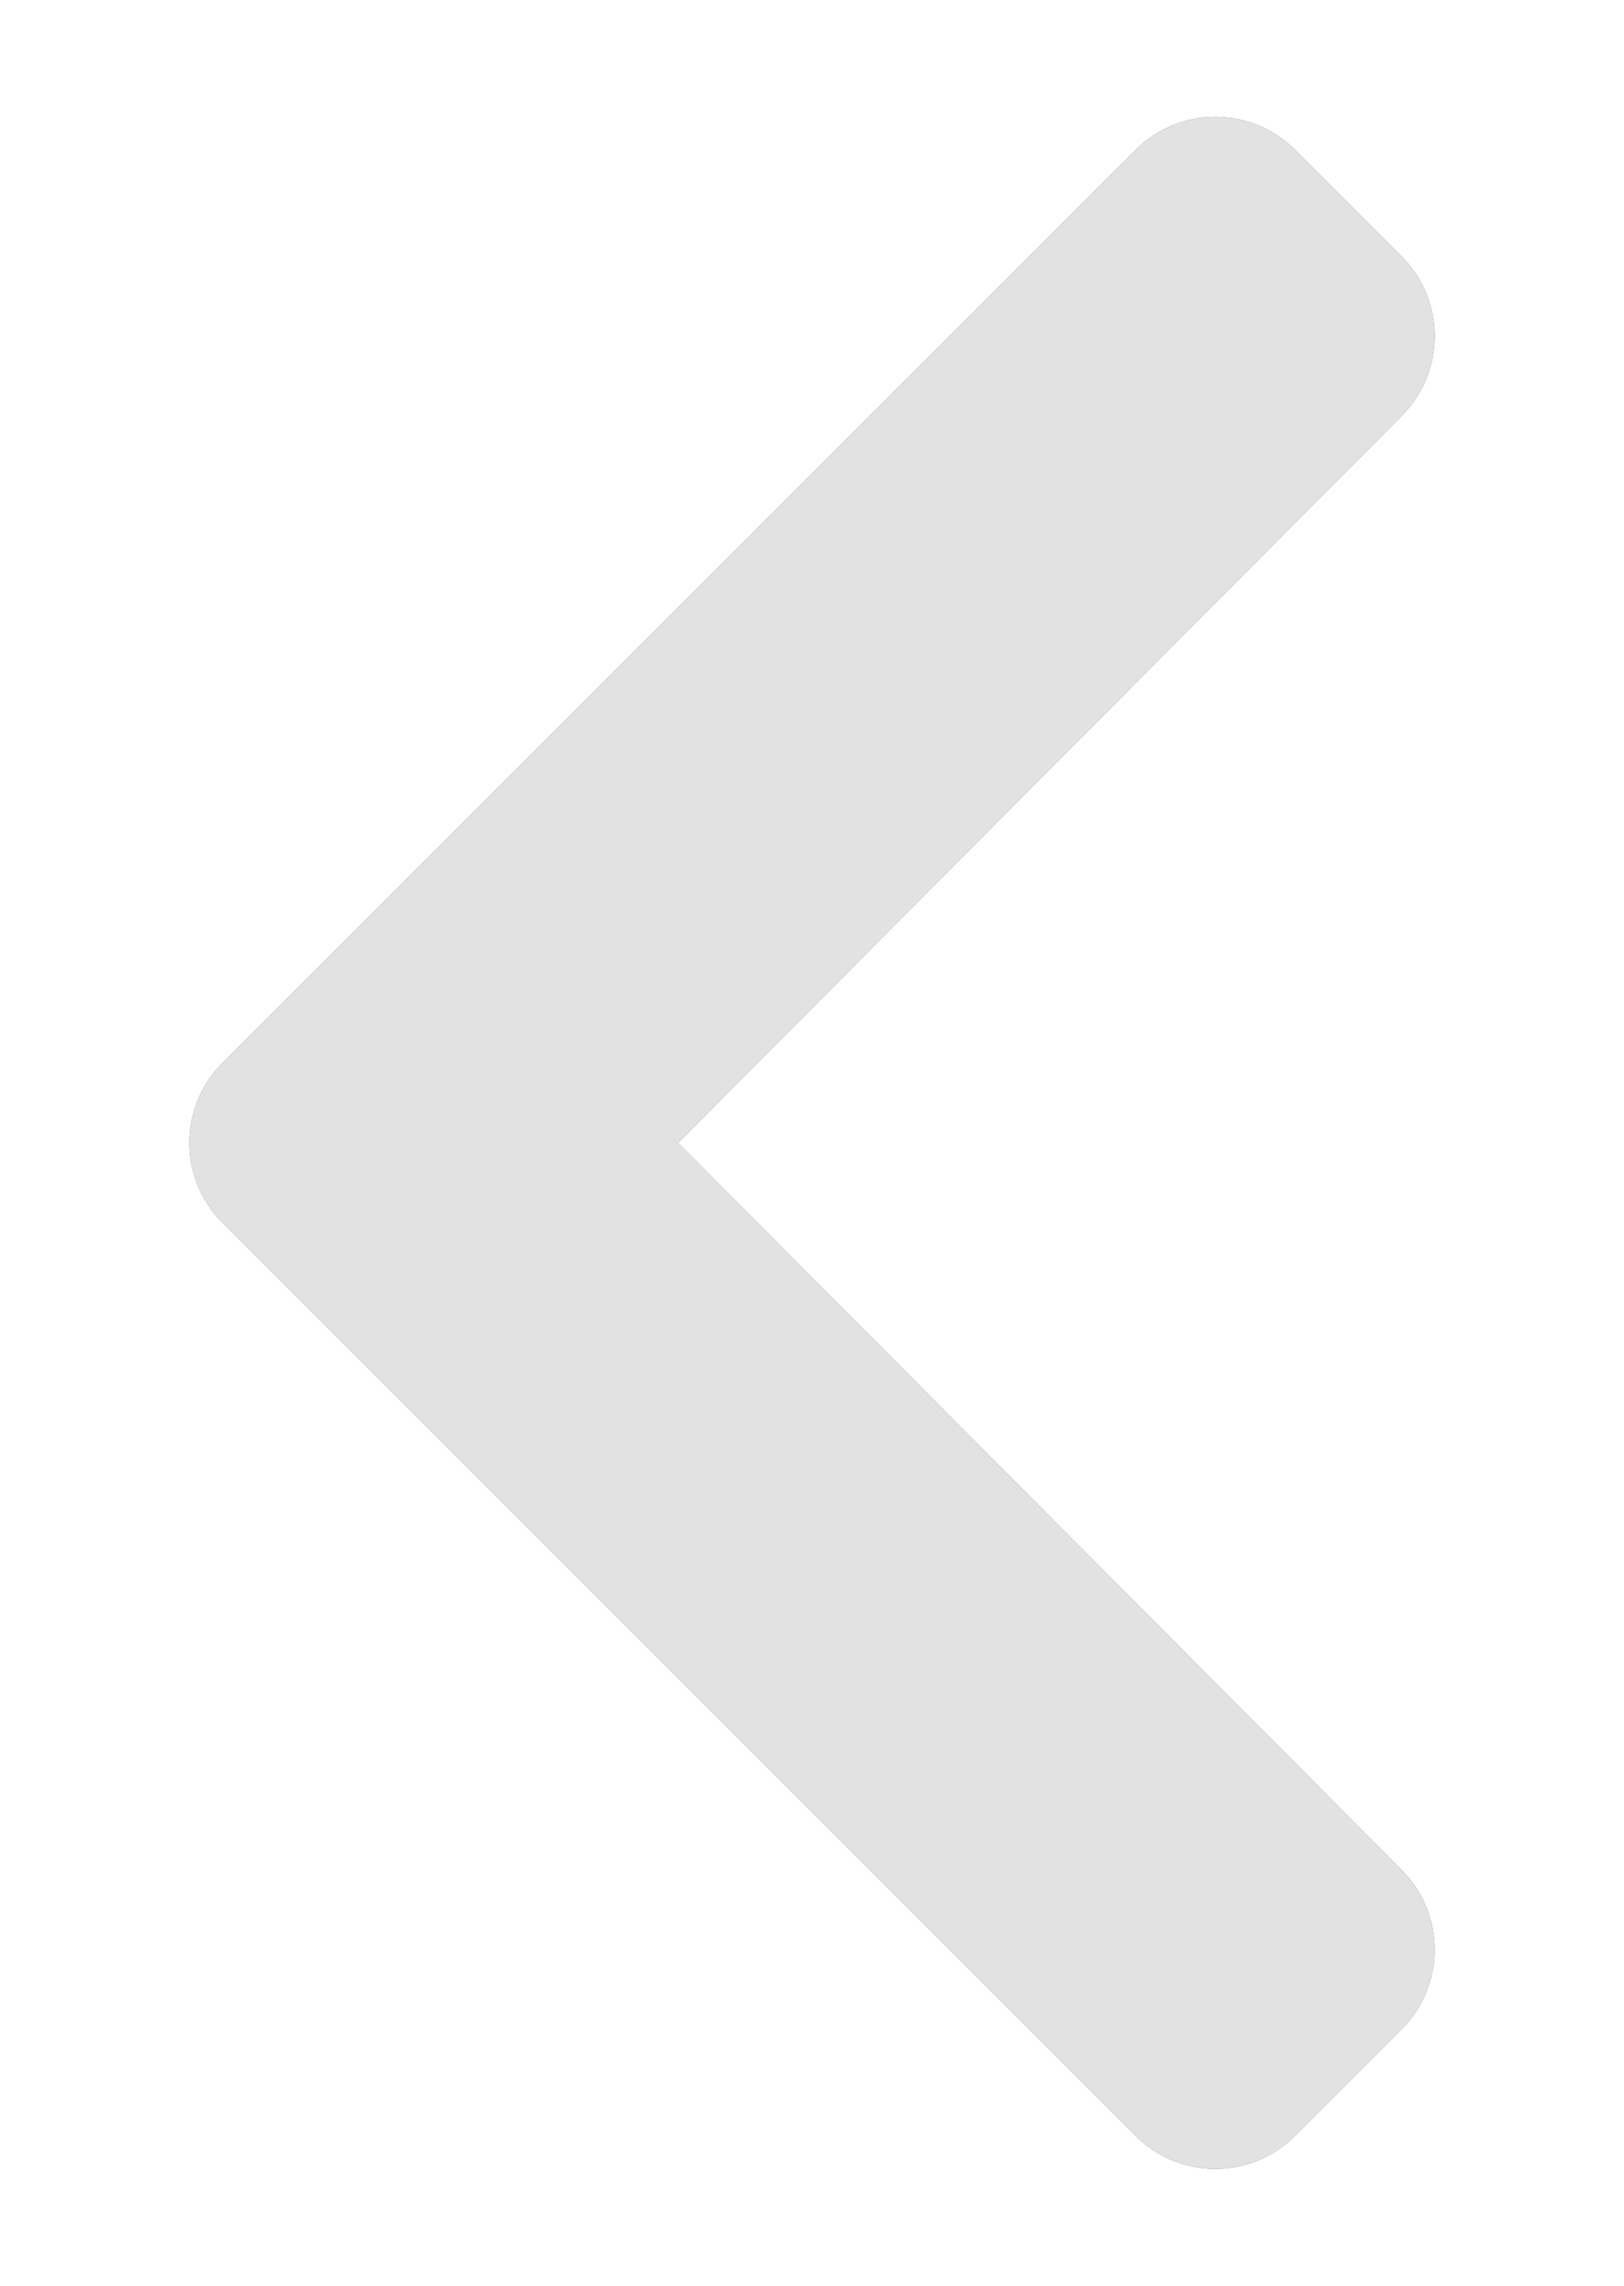 <?xml version="1.0" encoding="UTF-8"?>
<svg width="27px" height="38px" viewBox="0 0 27 38" version="1.1" xmlns="http://www.w3.org/2000/svg" xmlns:xlink="http://www.w3.org/1999/xlink">
    <title>c</title>
    <defs>
        <path d="M42.531,208.509 L44.302,206.738 C45.034,206.007 45.035,204.823 44.305,204.09 L32.273,192 L44.306,179.911 C45.035,179.178 45.034,177.994 44.303,177.263 L42.532,175.492 C41.8,174.759 40.612,174.759 39.88,175.492 L24.697,190.674 C23.965,191.406 23.965,192.594 24.697,193.326 L39.88,208.509 C40.612,209.241 41.799,209.241 42.531,208.509 Z" id="path-1"></path>
        <filter x="-21.7%" y="-10.3%" width="143.5%" height="120.5%" filterUnits="objectBoundingBox" id="filter-2">
            <feOffset dx="-1" dy="0" in="SourceAlpha" result="shadowOffsetOuter1"></feOffset>
            <feGaussianBlur stdDeviation="1" in="shadowOffsetOuter1" result="shadowBlurOuter1"></feGaussianBlur>
            <feComposite in="shadowBlurOuter1" in2="SourceAlpha" operator="out" result="shadowBlurOuter1"></feComposite>
            <feColorMatrix values="0 0 0 0 0.133   0 0 0 0 0.133   0 0 0 0 0.133  0 0 0 0.4 0" type="matrix" in="shadowBlurOuter1" result="shadowMatrixOuter1"></feColorMatrix>
            <feOffset dx="1" dy="0" in="SourceAlpha" result="shadowOffsetOuter2"></feOffset>
            <feGaussianBlur stdDeviation="1" in="shadowOffsetOuter2" result="shadowBlurOuter2"></feGaussianBlur>
            <feComposite in="shadowBlurOuter2" in2="SourceAlpha" operator="out" result="shadowBlurOuter2"></feComposite>
            <feColorMatrix values="0 0 0 0 0.133   0 0 0 0 0.133   0 0 0 0 0.133  0 0 0 0.4 0" type="matrix" in="shadowBlurOuter2" result="shadowMatrixOuter2"></feColorMatrix>
            <feMerge>
                <feMergeNode in="shadowMatrixOuter1"></feMergeNode>
                <feMergeNode in="shadowMatrixOuter2"></feMergeNode>
            </feMerge>
        </filter>
    </defs>
    <g id="Page-1" stroke="none" stroke-width="1" fill="none" fill-rule="evenodd" opacity="0.7">
        <g id="Artboard" transform="translate(-21, -173)" fill-rule="nonzero">
            <g id="c">
                <use fill="black" fill-opacity="1" filter="url(#filter-2)" xlink:href="#path-1"></use>
                <use fill-opacity="0.9" fill="#EDEDED" xlink:href="#path-1"></use>
            </g>
        </g>
    </g>
</svg>